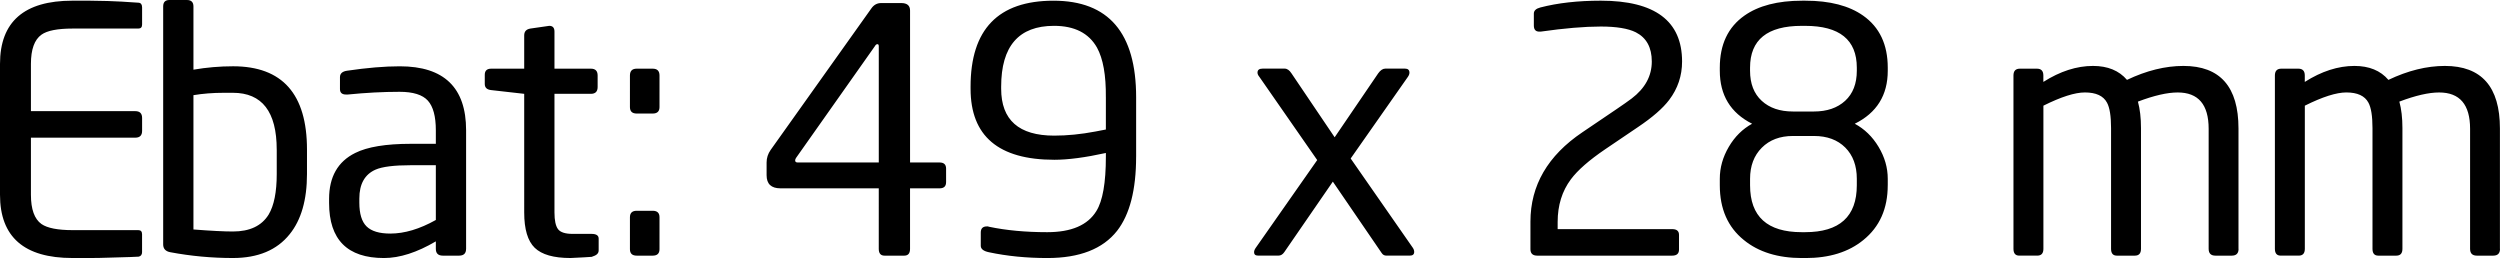 <!-- Generator: Adobe Illustrator 22.1.0, SVG Export Plug-In  -->
<svg version="1.1"
	 xmlns="http://www.w3.org/2000/svg" xmlns:xlink="http://www.w3.org/1999/xlink" xmlns:a="http://ns.adobe.com/AdobeSVGViewerExtensions/3.0/"
	 x="0px" y="0px" width="128.695px" height="13.283px" viewBox="0 0 128.695 13.283"
	 style="enable-background:new 0 0 128.695 13.283;" xml:space="preserve">
<defs>
</defs>
<path d="M7.315,12.964c0,0.142-0.059,0.224-0.175,0.248c-0.058,0.009-0.577,0.026-1.557,0.052c-0.327,0.012-0.654,0.018-0.98,0.018
	H3.727C1.242,13.283,0,12.197,0,10.028V3.29c0-2.17,1.242-3.255,3.727-3.255h0.875l0.945,0.017C5.967,0.064,6.498,0.094,7.14,0.14
	c0.117,0.012,0.175,0.094,0.175,0.245V1.26c0,0.14-0.064,0.21-0.192,0.21H3.745c-0.782,0-1.319,0.105-1.61,0.315
	C1.773,2.042,1.592,2.544,1.592,3.29v2.432h5.373c0.233,0,0.35,0.117,0.35,0.35v0.665c0,0.234-0.117,0.35-0.35,0.35H1.592v2.94
	c0,0.747,0.181,1.248,0.542,1.505c0.303,0.21,0.84,0.315,1.61,0.315h3.377c0.128,0,0.192,0.071,0.192,0.213V12.964z M15.803,8.96
	c0,1.33-0.298,2.363-0.892,3.097c-0.654,0.817-1.628,1.225-2.923,1.225c-1.085,0-2.159-0.099-3.22-0.298
	C8.523,12.939,8.4,12.804,8.4,12.583V0.332C8.4,0.111,8.506,0,8.719,0h0.903c0.224,0,0.336,0.111,0.336,0.332v3.255
	c0.675-0.116,1.355-0.175,2.041-0.175c2.536,0,3.804,1.429,3.804,4.287V8.96z M14.245,7.703c0-1.95-0.752-2.926-2.257-2.926H11.52
	c-0.556,0-1.076,0.041-1.562,0.122v6.914c0.903,0.07,1.58,0.104,2.031,0.104c0.868,0,1.481-0.29,1.84-0.871
	c0.278-0.464,0.417-1.161,0.417-2.09V7.703z M23.993,12.81c0,0.234-0.121,0.35-0.362,0.35h-0.833c-0.242,0-0.362-0.117-0.362-0.35
	v-0.385c-0.971,0.572-1.861,0.858-2.67,0.858c-1.884,0-2.825-0.945-2.825-2.835v-0.21c0-1.131,0.448-1.919,1.343-2.363
	c0.628-0.315,1.582-0.472,2.861-0.472h1.291v-0.7c0-0.711-0.137-1.219-0.41-1.522c-0.273-0.303-0.759-0.455-1.456-0.455
	c-0.849,0-1.738,0.047-2.668,0.14h-0.087c-0.209,0-0.314-0.093-0.314-0.28V3.973c0-0.187,0.122-0.298,0.368-0.333
	c1.026-0.151,1.931-0.227,2.713-0.227c2.275,0,3.412,1.097,3.412,3.29V12.81z M22.435,8.505h-1.283
	c-0.867,0-1.475,0.076-1.821,0.228c-0.555,0.245-0.833,0.741-0.833,1.488v0.21c0,0.572,0.124,0.98,0.373,1.225
	c0.249,0.245,0.656,0.368,1.223,0.368c0.728,0,1.509-0.233,2.342-0.7V8.505z M30.817,12.897c0,0.152-0.117,0.257-0.35,0.315
	c0.14,0,0.006,0.012-0.402,0.035c-0.409,0.023-0.642,0.035-0.7,0.035c-0.863,0-1.476-0.175-1.838-0.525
	c-0.362-0.35-0.542-0.956-0.542-1.82V4.83l-1.698-0.192c-0.222-0.023-0.332-0.128-0.332-0.315V3.85c0-0.21,0.111-0.315,0.332-0.315
	h1.698V1.82c0-0.198,0.106-0.315,0.319-0.35l0.973-0.14c0.177,0,0.266,0.099,0.266,0.297v1.908h1.875
	c0.231,0,0.347,0.117,0.347,0.35V4.48c0,0.233-0.116,0.35-0.347,0.35h-1.875v6.107c0,0.409,0.061,0.694,0.182,0.858
	c0.121,0.163,0.373,0.245,0.756,0.245h0.972c0.243,0,0.365,0.082,0.365,0.245V12.897z M33.95,5.513c0,0.222-0.117,0.332-0.35,0.332
	h-0.822c-0.234,0-0.35-0.111-0.35-0.332V3.885c0-0.233,0.116-0.35,0.35-0.35H33.6c0.233,0,0.35,0.117,0.35,0.35V5.513z
	 M33.95,12.828c0,0.222-0.117,0.332-0.35,0.332h-0.822c-0.234,0-0.35-0.111-0.35-0.332v-1.645c0-0.222,0.116-0.333,0.35-0.333H33.6
	c0.233,0,0.35,0.111,0.35,0.333V12.828z M48.702,9.38c0,0.21-0.111,0.315-0.333,0.315h-1.522v3.115c0,0.234-0.099,0.35-0.298,0.35
	h-1.015c-0.198,0-0.297-0.117-0.297-0.35V9.695H40.18c-0.479,0-0.717-0.225-0.717-0.674V8.365c0-0.234,0.07-0.45,0.21-0.649
	l5.18-7.279c0.128-0.187,0.298-0.28,0.508-0.28h1.032c0.303,0,0.455,0.128,0.455,0.385v7.822h1.522c0.221,0,0.333,0.105,0.333,0.315
	V9.38z M45.237,2.38c0-0.07-0.021-0.105-0.063-0.105h-0.016c-0.042,0-0.084,0.036-0.126,0.109L40.985,8.12
	c-0.035,0.047-0.052,0.093-0.052,0.14c0,0.07,0.046,0.105,0.139,0.105h4.166V2.38z M58.485,8.068c0,1.703-0.327,2.975-0.98,3.815
	c-0.735,0.933-1.931,1.4-3.587,1.4c-1.074,0-2.077-0.099-3.01-0.298c-0.28-0.058-0.42-0.169-0.42-0.332V11.97
	c0-0.21,0.105-0.315,0.316-0.315h0.053c0.023,0.012,0.041,0.017,0.052,0.017c0.889,0.187,1.889,0.28,3.001,0.28
	c1.24,0,2.082-0.361,2.527-1.085c0.328-0.525,0.491-1.458,0.491-2.8V7.875c-1.064,0.234-1.947,0.35-2.649,0.35
	c-2.877,0-4.316-1.219-4.316-3.658V4.463c0-2.952,1.423-4.427,4.27-4.427c2.835,0,4.253,1.657,4.253,4.97V8.068z M56.927,5.005
	c0.011-1.132-0.141-1.983-0.456-2.555c-0.422-0.746-1.159-1.12-2.212-1.12c-1.814,0-2.721,1.044-2.721,3.132v0.105
	c0,1.61,0.91,2.415,2.73,2.415c0.669,0,1.374-0.07,2.114-0.21c0.094-0.023,0.276-0.058,0.546-0.105V5.005z M72.73,12.757
	c0.047,0.07,0.07,0.14,0.07,0.21c0,0.128-0.076,0.192-0.227,0.192h-1.207c-0.105,0-0.186-0.047-0.245-0.141l-2.509-3.668
	l-2.501,3.631c-0.081,0.118-0.18,0.177-0.297,0.177h-1.048c-0.14,0-0.209-0.058-0.209-0.175c0-0.07,0.029-0.146,0.088-0.228
	l3.162-4.515l-2.974-4.279c-0.067-0.08-0.1-0.154-0.1-0.223c0-0.137,0.087-0.206,0.262-0.206h1.138c0.128,0,0.245,0.082,0.35,0.245
	l2.222,3.29l2.24-3.29c0.116-0.163,0.239-0.245,0.367-0.245h1.015c0.151,0,0.228,0.07,0.228,0.21c0,0.07-0.03,0.145-0.089,0.227
	L69.53,8.159L72.73,12.757L72.73,12.757z M82.407,0.035c2.788,0,4.183,1.044,4.183,3.132c0,0.735-0.222,1.394-0.665,1.978
	c-0.327,0.432-0.863,0.899-1.61,1.4l-1.68,1.137c-0.829,0.563-1.418,1.078-1.768,1.547c-0.455,0.609-0.682,1.342-0.682,2.197v0.369
	h5.897c0.233,0,0.35,0.098,0.35,0.294v0.76c0,0.207-0.117,0.311-0.35,0.311h-6.948c-0.233,0-0.35-0.111-0.35-0.332V11.41
	c0-1.867,0.892-3.401,2.677-4.603l1.764-1.194c0.326-0.221,0.583-0.402,0.77-0.542c0.69-0.524,1.036-1.159,1.036-1.905
	c0-0.722-0.274-1.223-0.822-1.503c-0.397-0.198-0.998-0.297-1.803-0.297c-0.84,0-1.872,0.087-3.097,0.262h-0.07
	c-0.187,0-0.28-0.105-0.28-0.315V0.7c0-0.151,0.111-0.257,0.332-0.315C80.19,0.152,81.229,0.035,82.407,0.035L82.407,0.035z
	 M97.177,9.538c0,1.202-0.418,2.141-1.255,2.818c-0.756,0.619-1.749,0.928-2.98,0.928h-0.174c-1.243,0-2.242-0.309-2.998-0.928
	c-0.825-0.665-1.238-1.604-1.238-2.818V9.205c0-0.572,0.154-1.12,0.463-1.645c0.308-0.525,0.709-0.921,1.2-1.19
	c-1.109-0.56-1.663-1.47-1.663-2.73V3.483c0-1.19,0.422-2.083,1.265-2.677c0.726-0.513,1.716-0.77,2.97-0.77h0.176
	c1.253,0,2.243,0.257,2.97,0.77c0.843,0.595,1.265,1.488,1.265,2.677V3.64c0,1.26-0.566,2.17-1.698,2.73
	c0.501,0.269,0.91,0.665,1.225,1.19c0.315,0.525,0.473,1.073,0.473,1.645V9.538z M95.585,3.483c0-1.435-0.887-2.152-2.661-2.152
	H92.75c-1.774,0-2.661,0.717-2.661,2.152V3.64c0,0.665,0.2,1.181,0.6,1.549c0.4,0.368,0.936,0.551,1.609,0.551h1.078
	c0.672,0,1.209-0.184,1.609-0.551c0.4-0.368,0.6-0.884,0.6-1.549V3.483z M95.585,9.205c0-0.676-0.199-1.213-0.595-1.61
	C94.593,7.199,94.056,7,93.38,7h-1.085c-0.665,0-1.199,0.201-1.601,0.604S90.09,8.54,90.09,9.205v0.332
	c0,1.61,0.886,2.415,2.66,2.415h0.175c1.773,0,2.66-0.805,2.66-2.415V9.205z M115.237,12.81c0,0.234-0.117,0.35-0.35,0.35h-0.84
	c-0.234,0-0.35-0.117-0.35-0.35V6.628c0-1.245-0.531-1.868-1.593-1.868c-0.537,0-1.219,0.157-2.048,0.471
	c0.105,0.384,0.158,0.838,0.158,1.362v6.217c0,0.234-0.105,0.35-0.315,0.35h-0.928c-0.199,0-0.298-0.117-0.298-0.35V6.593
	c0-0.617-0.07-1.053-0.21-1.31c-0.187-0.349-0.566-0.524-1.138-0.524c-0.513,0-1.225,0.227-2.135,0.681v7.369
	c0,0.234-0.105,0.35-0.315,0.35h-0.928c-0.199,0-0.298-0.117-0.298-0.35V3.885c0-0.233,0.111-0.35,0.332-0.35h0.875
	c0.221,0,0.332,0.117,0.332,0.35v0.332c0.863-0.548,1.715-0.823,2.555-0.823c0.758,0,1.341,0.239,1.75,0.718
	c1.003-0.478,1.972-0.718,2.905-0.718c1.89,0,2.835,1.074,2.835,3.22V12.81z M128.695,12.81c0,0.234-0.117,0.35-0.35,0.35h-0.84
	c-0.234,0-0.35-0.117-0.35-0.35V6.628c0-1.245-0.531-1.868-1.593-1.868c-0.537,0-1.219,0.157-2.048,0.471
	c0.105,0.384,0.158,0.838,0.158,1.362v6.217c0,0.234-0.105,0.35-0.315,0.35h-0.928c-0.199,0-0.298-0.117-0.298-0.35V6.593
	c0-0.617-0.07-1.053-0.21-1.31c-0.187-0.349-0.566-0.524-1.138-0.524c-0.513,0-1.225,0.227-2.135,0.681v7.369
	c0,0.234-0.105,0.35-0.315,0.35h-0.928c-0.199,0-0.298-0.117-0.298-0.35V3.885c0-0.233,0.111-0.35,0.332-0.35h0.875
	c0.221,0,0.332,0.117,0.332,0.35v0.332c0.863-0.548,1.715-0.823,2.555-0.823c0.758,0,1.341,0.239,1.75,0.718
	c1.003-0.478,1.972-0.718,2.905-0.718c1.89,0,2.835,1.074,2.835,3.22V12.81z"/>
</svg>